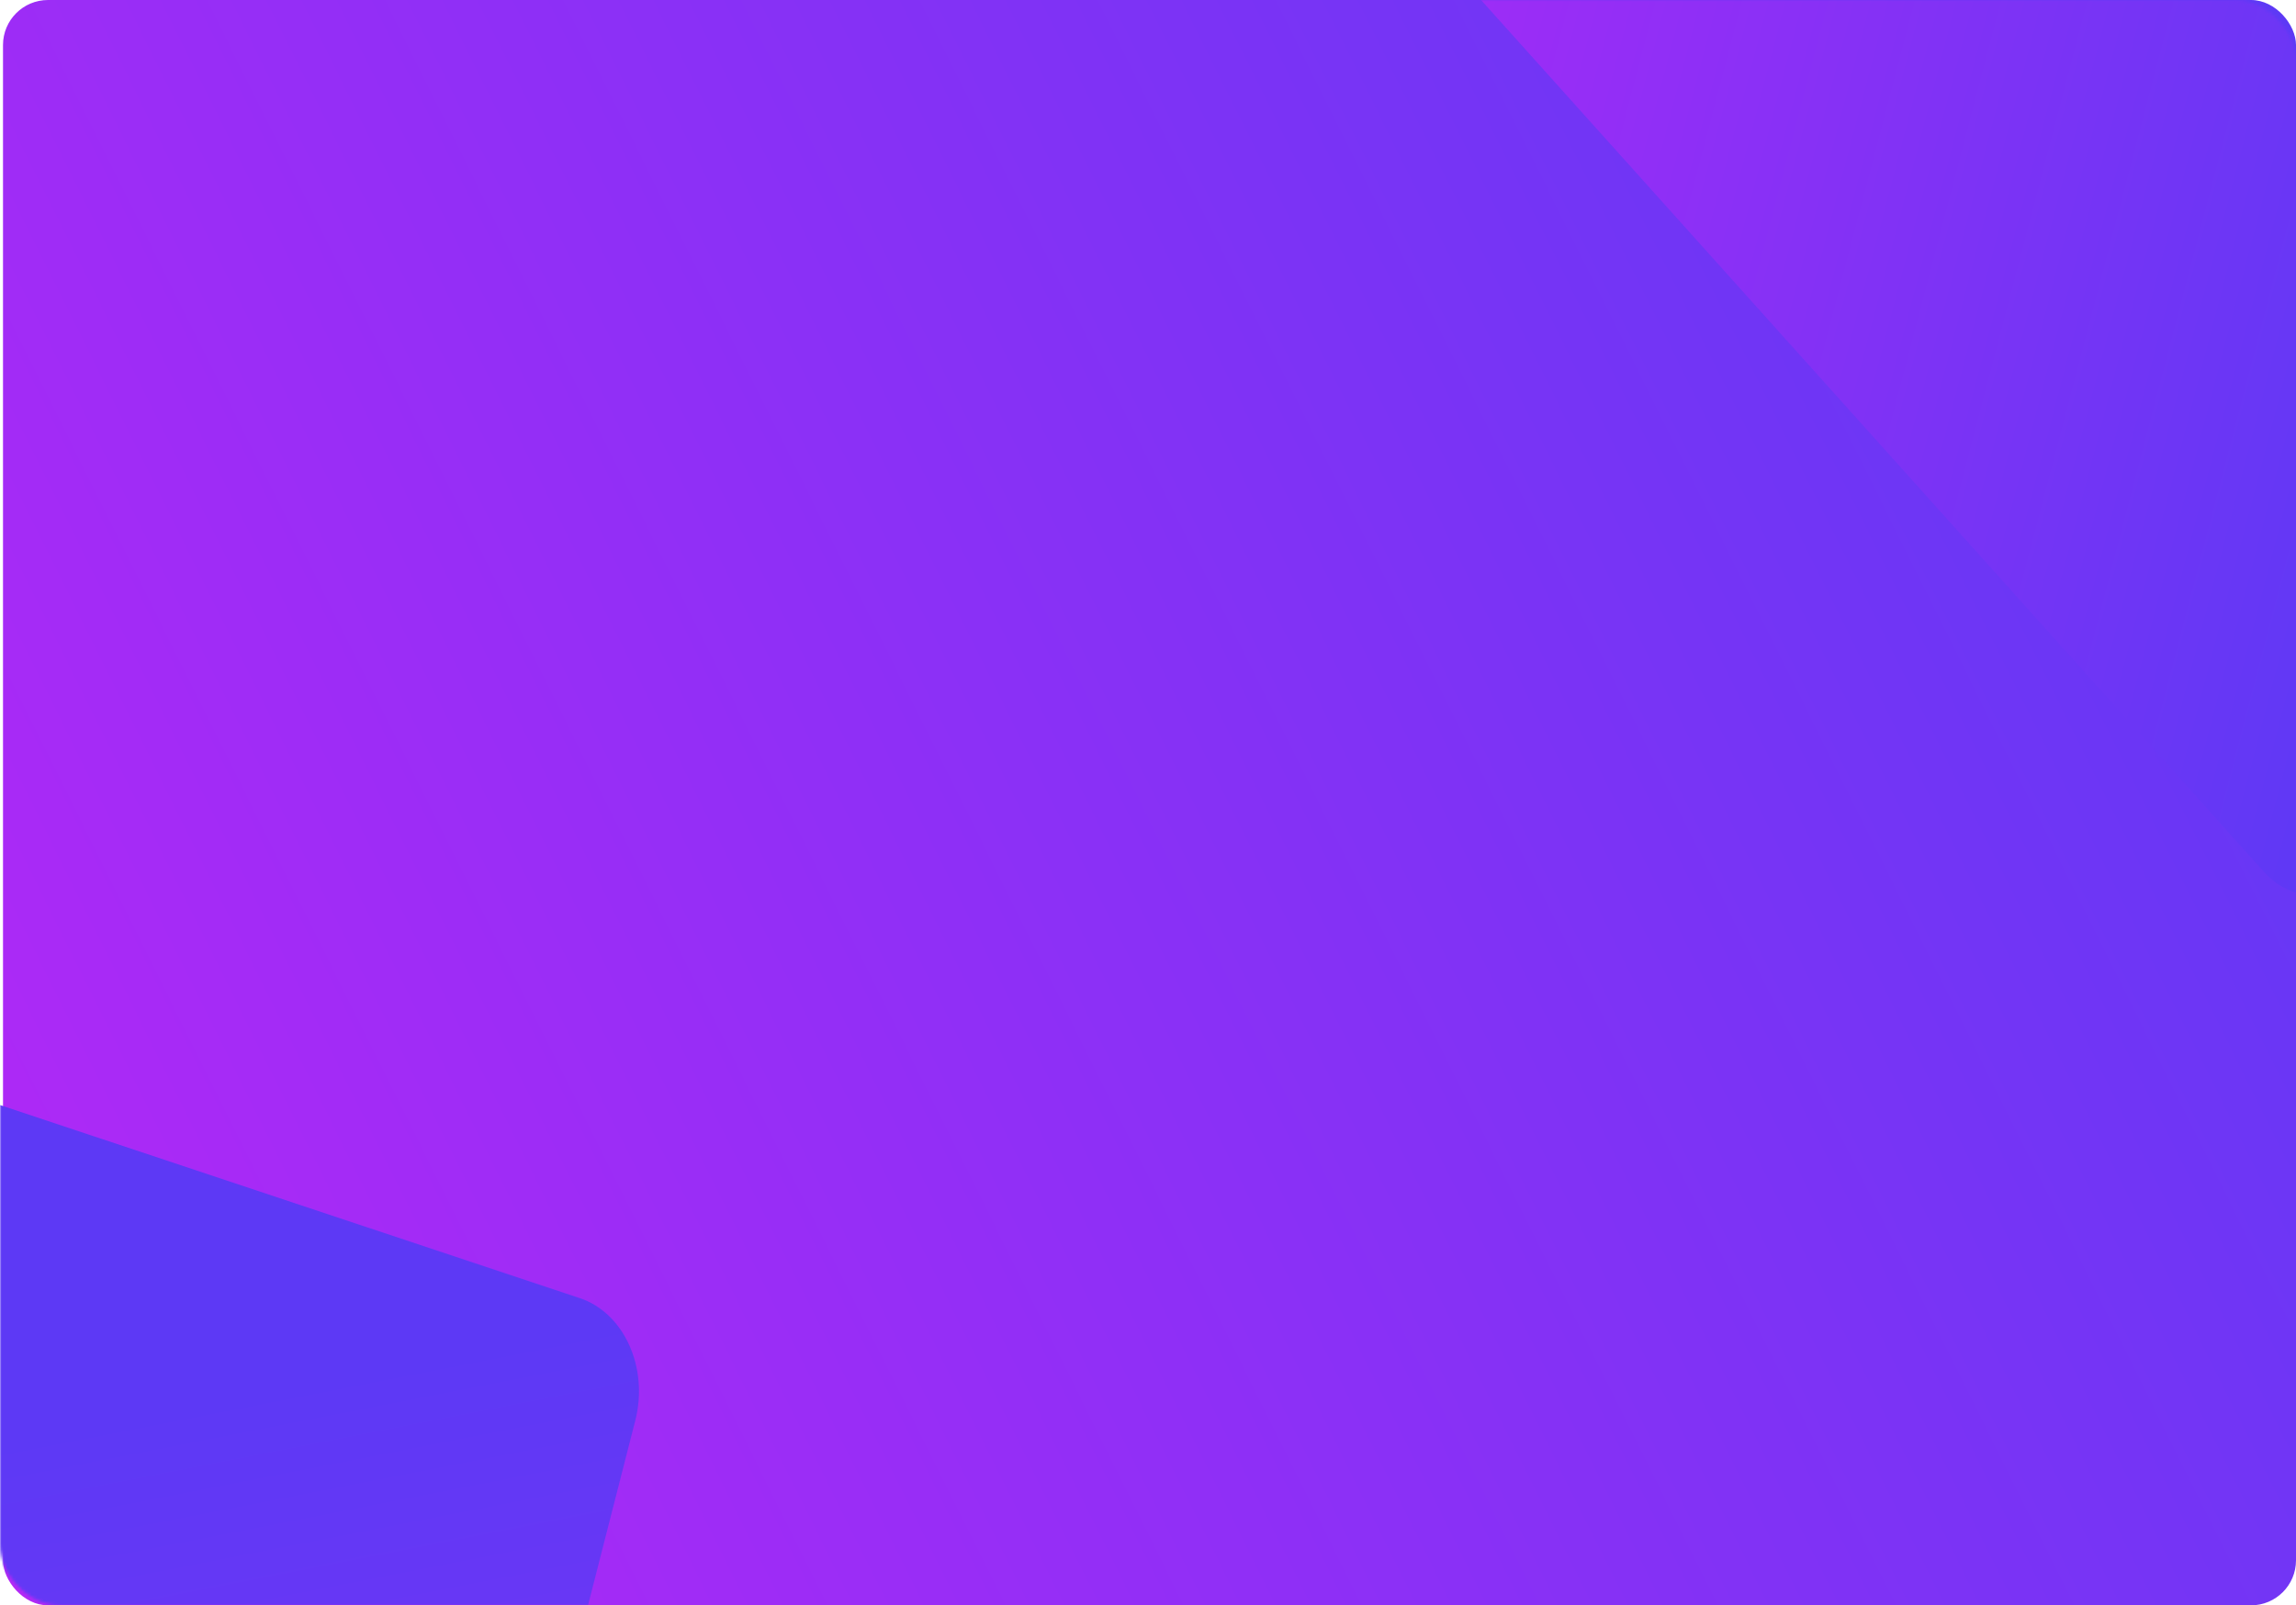 <?xml version="1.0" encoding="UTF-8"?> <svg xmlns="http://www.w3.org/2000/svg" width="765" height="535" viewBox="0 0 765 535" fill="none"> <rect x="1" width="764" height="535" rx="15" fill="url(#paint0_linear_568_147)"></rect> <mask id="mask0_568_147" style="mask-type:alpha" maskUnits="userSpaceOnUse" x="0" y="0" width="765" height="535"> <rect width="765" height="535" rx="20" fill="url(#paint1_linear_568_147)"></rect> </mask> <g mask="url(#mask0_568_147)"> <path d="M610.484 -202.327L734.35 -64.353C743.368 -54.308 757.099 -53.908 765.018 -63.46L873.791 -194.656C877.594 -199.243 882.962 -201.726 888.713 -201.558L901.416 -201.188C907.167 -201.021 912.831 -198.217 917.162 -193.393L1034.26 -62.953C1038.6 -58.129 1041.24 -51.681 1041.61 -45.026L1042.44 -30.328C1042.81 -23.674 1040.88 -17.358 1037.08 -12.771L784.914 291.376C776.995 300.927 763.265 300.527 754.247 290.482L467.093 -29.377C462.762 -34.2 460.119 -40.649 459.746 -47.303L458.922 -62.001C458.549 -68.656 460.476 -74.971 464.279 -79.558L567.113 -203.591C570.916 -208.178 576.283 -210.66 582.035 -210.493L594.738 -210.123C600.489 -209.955 606.153 -207.151 610.484 -202.327Z" fill="url(#paint2_linear_568_147)"></path> <path d="M-198.051 945.105L-136.235 703.334C-131.734 685.732 -140.014 667.489 -154.729 662.588L-356.833 595.266C-363.899 592.912 -369.817 587.297 -373.285 579.656L-380.945 562.778C-384.414 555.137 -385.148 546.095 -382.987 537.642L-324.546 309.073C-322.385 300.62 -317.505 293.449 -310.981 289.136L-296.57 279.61C-290.045 275.297 -282.41 274.197 -275.344 276.551L193.185 432.62C207.9 437.522 216.18 455.765 211.679 473.367L68.374 1033.85C66.213 1042.31 61.333 1049.48 54.809 1053.79L40.398 1063.32C33.873 1067.63 26.238 1068.73 19.172 1066.38L-171.897 1002.73C-178.963 1000.38 -184.881 994.76 -188.349 987.119L-196.01 970.241C-199.478 962.6 -200.212 953.558 -198.051 945.105Z" fill="url(#paint3_linear_568_147)"></path> </g> <defs> <linearGradient id="paint0_linear_568_147" x1="751.352" y1="0" x2="-57.349" y2="402.212" gradientUnits="userSpaceOnUse"> <stop stop-color="#5D39F5"></stop> <stop offset="1" stop-color="#B328F6"></stop> </linearGradient> <linearGradient id="paint1_linear_568_147" x1="755.119" y1="30.633" x2="-64.582" y2="425.416" gradientUnits="userSpaceOnUse"> <stop stop-color="#5D39F5"></stop> <stop offset="1" stop-color="#B328F6"></stop> </linearGradient> <linearGradient id="paint2_linear_568_147" x1="890.63" y1="-140.952" x2="432.927" y2="-260.674" gradientUnits="userSpaceOnUse"> <stop stop-color="#5D39F5"></stop> <stop offset="1" stop-color="#B328F6"></stop> </linearGradient> <linearGradient id="paint3_linear_568_147" x1="-312.923" y1="542.321" x2="-180.494" y2="1218.51" gradientUnits="userSpaceOnUse"> <stop stop-color="#5D39F5"></stop> <stop offset="1" stop-color="#B328F6"></stop> </linearGradient> </defs> </svg> 